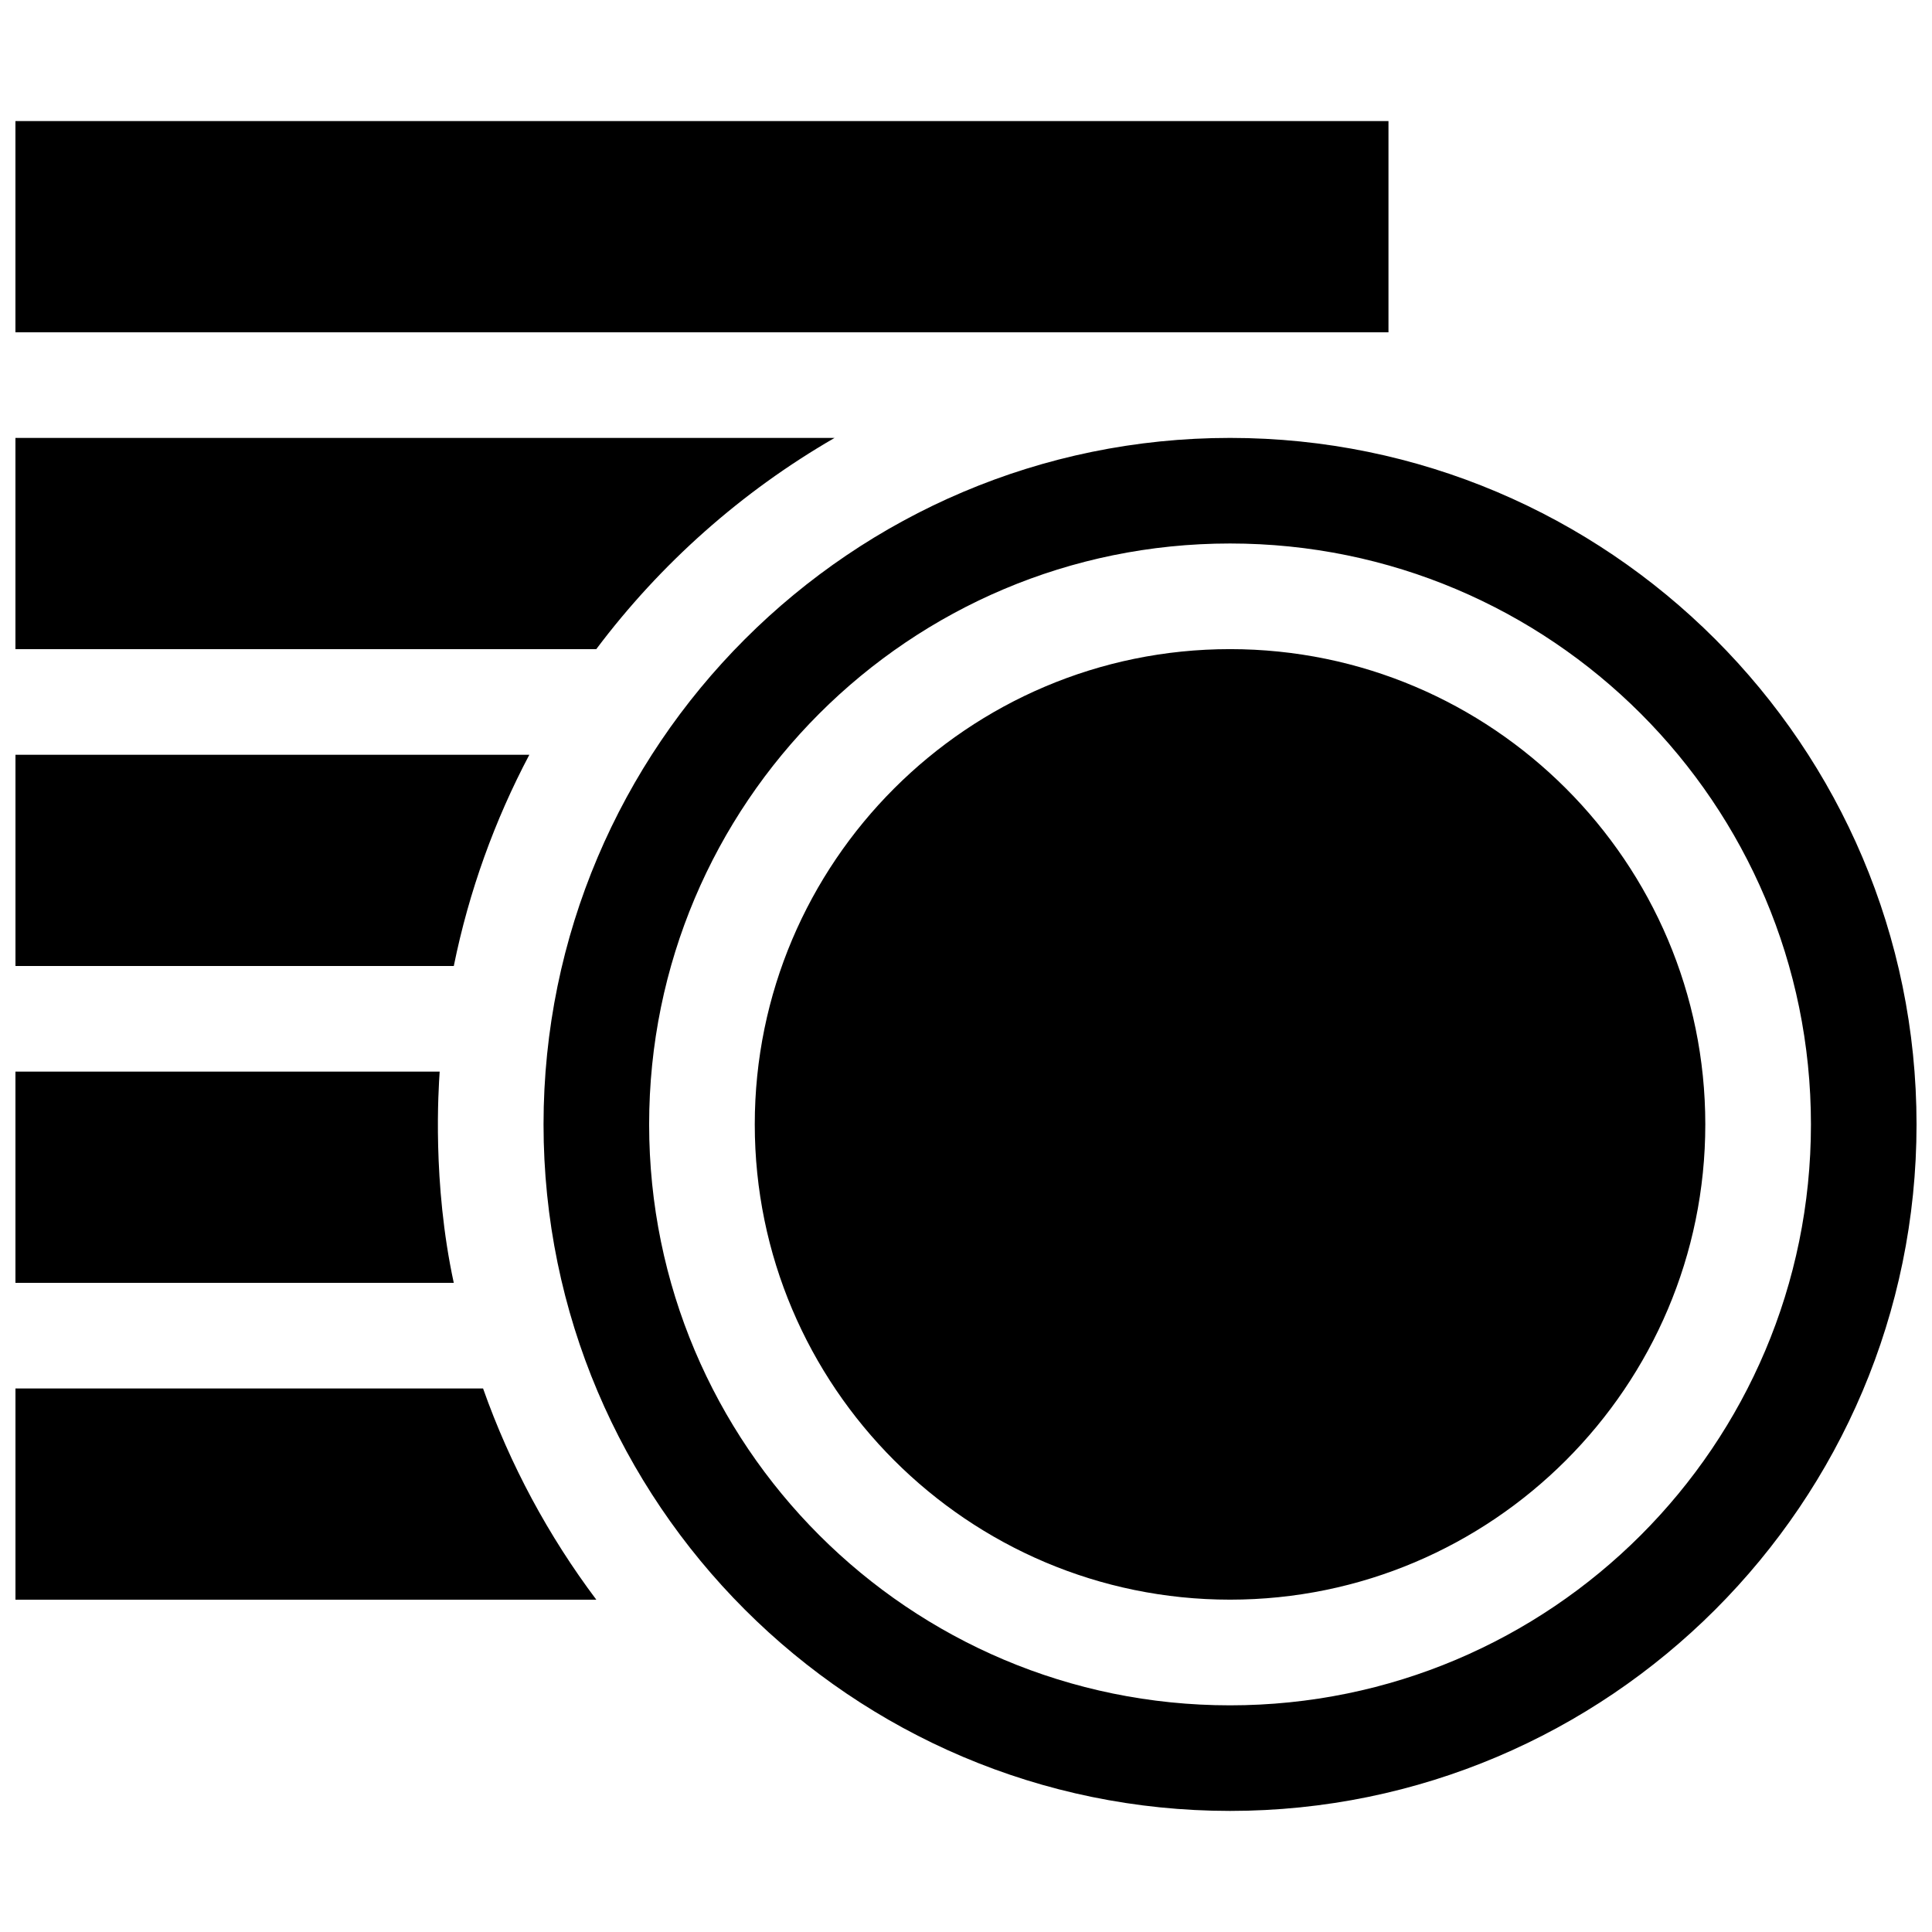 <?xml version="1.0" encoding="UTF-8"?>
<!-- Uploaded to: ICON Repo, www.iconrepo.com, Generator: ICON Repo Mixer Tools -->
<svg width="800px" height="800px" version="1.1" viewBox="144 144 512 512" xmlns="http://www.w3.org/2000/svg">
 <defs>
  <clipPath id="a">
   <path d="m148.09 176h503.81v448h-503.81z"/>
  </clipPath>
 </defs>
 <g clip-path="url(#a)">
  <path d="m264.26 400h-116.16v-55.98h136.18c-9.18 17.363-16 36.16-20.02 55.98zm100.92-139.95h-217.09v55.977h153.93c17.012-22.648 38.5-41.746 63.156-55.977zm146.78-83.965h-363.87v55.977h363.87zm-41.988 139.94c-69.457 0-125.95 56.496-125.95 125.95s56.496 125.95 125.95 125.95c69.457 0 125.95-56.496 125.95-125.95 0-69.453-56.496-125.95-125.95-125.95zm-209.45 111.96h-112.43v55.977h116.16c-5.75-26.652-4.035-51.348-3.734-55.977zm391.38 13.996c0 100.31-81.613 181.93-181.93 181.93-100.31 0-181.93-81.617-181.93-181.93s81.617-181.93 181.93-181.93c100.32 0 181.93 81.617 181.93 181.93zm-27.984 0c0-85.02-68.941-153.95-153.95-153.95-85.031 0-153.94 68.922-153.94 153.95 0 85.023 68.906 153.95 153.94 153.95 85.012 0 153.95-68.922 153.95-153.95zm-475.82 69.973v55.977h153.93c-12.672-16.867-22.848-35.711-30.012-55.977z"/>
 </g>
</svg>